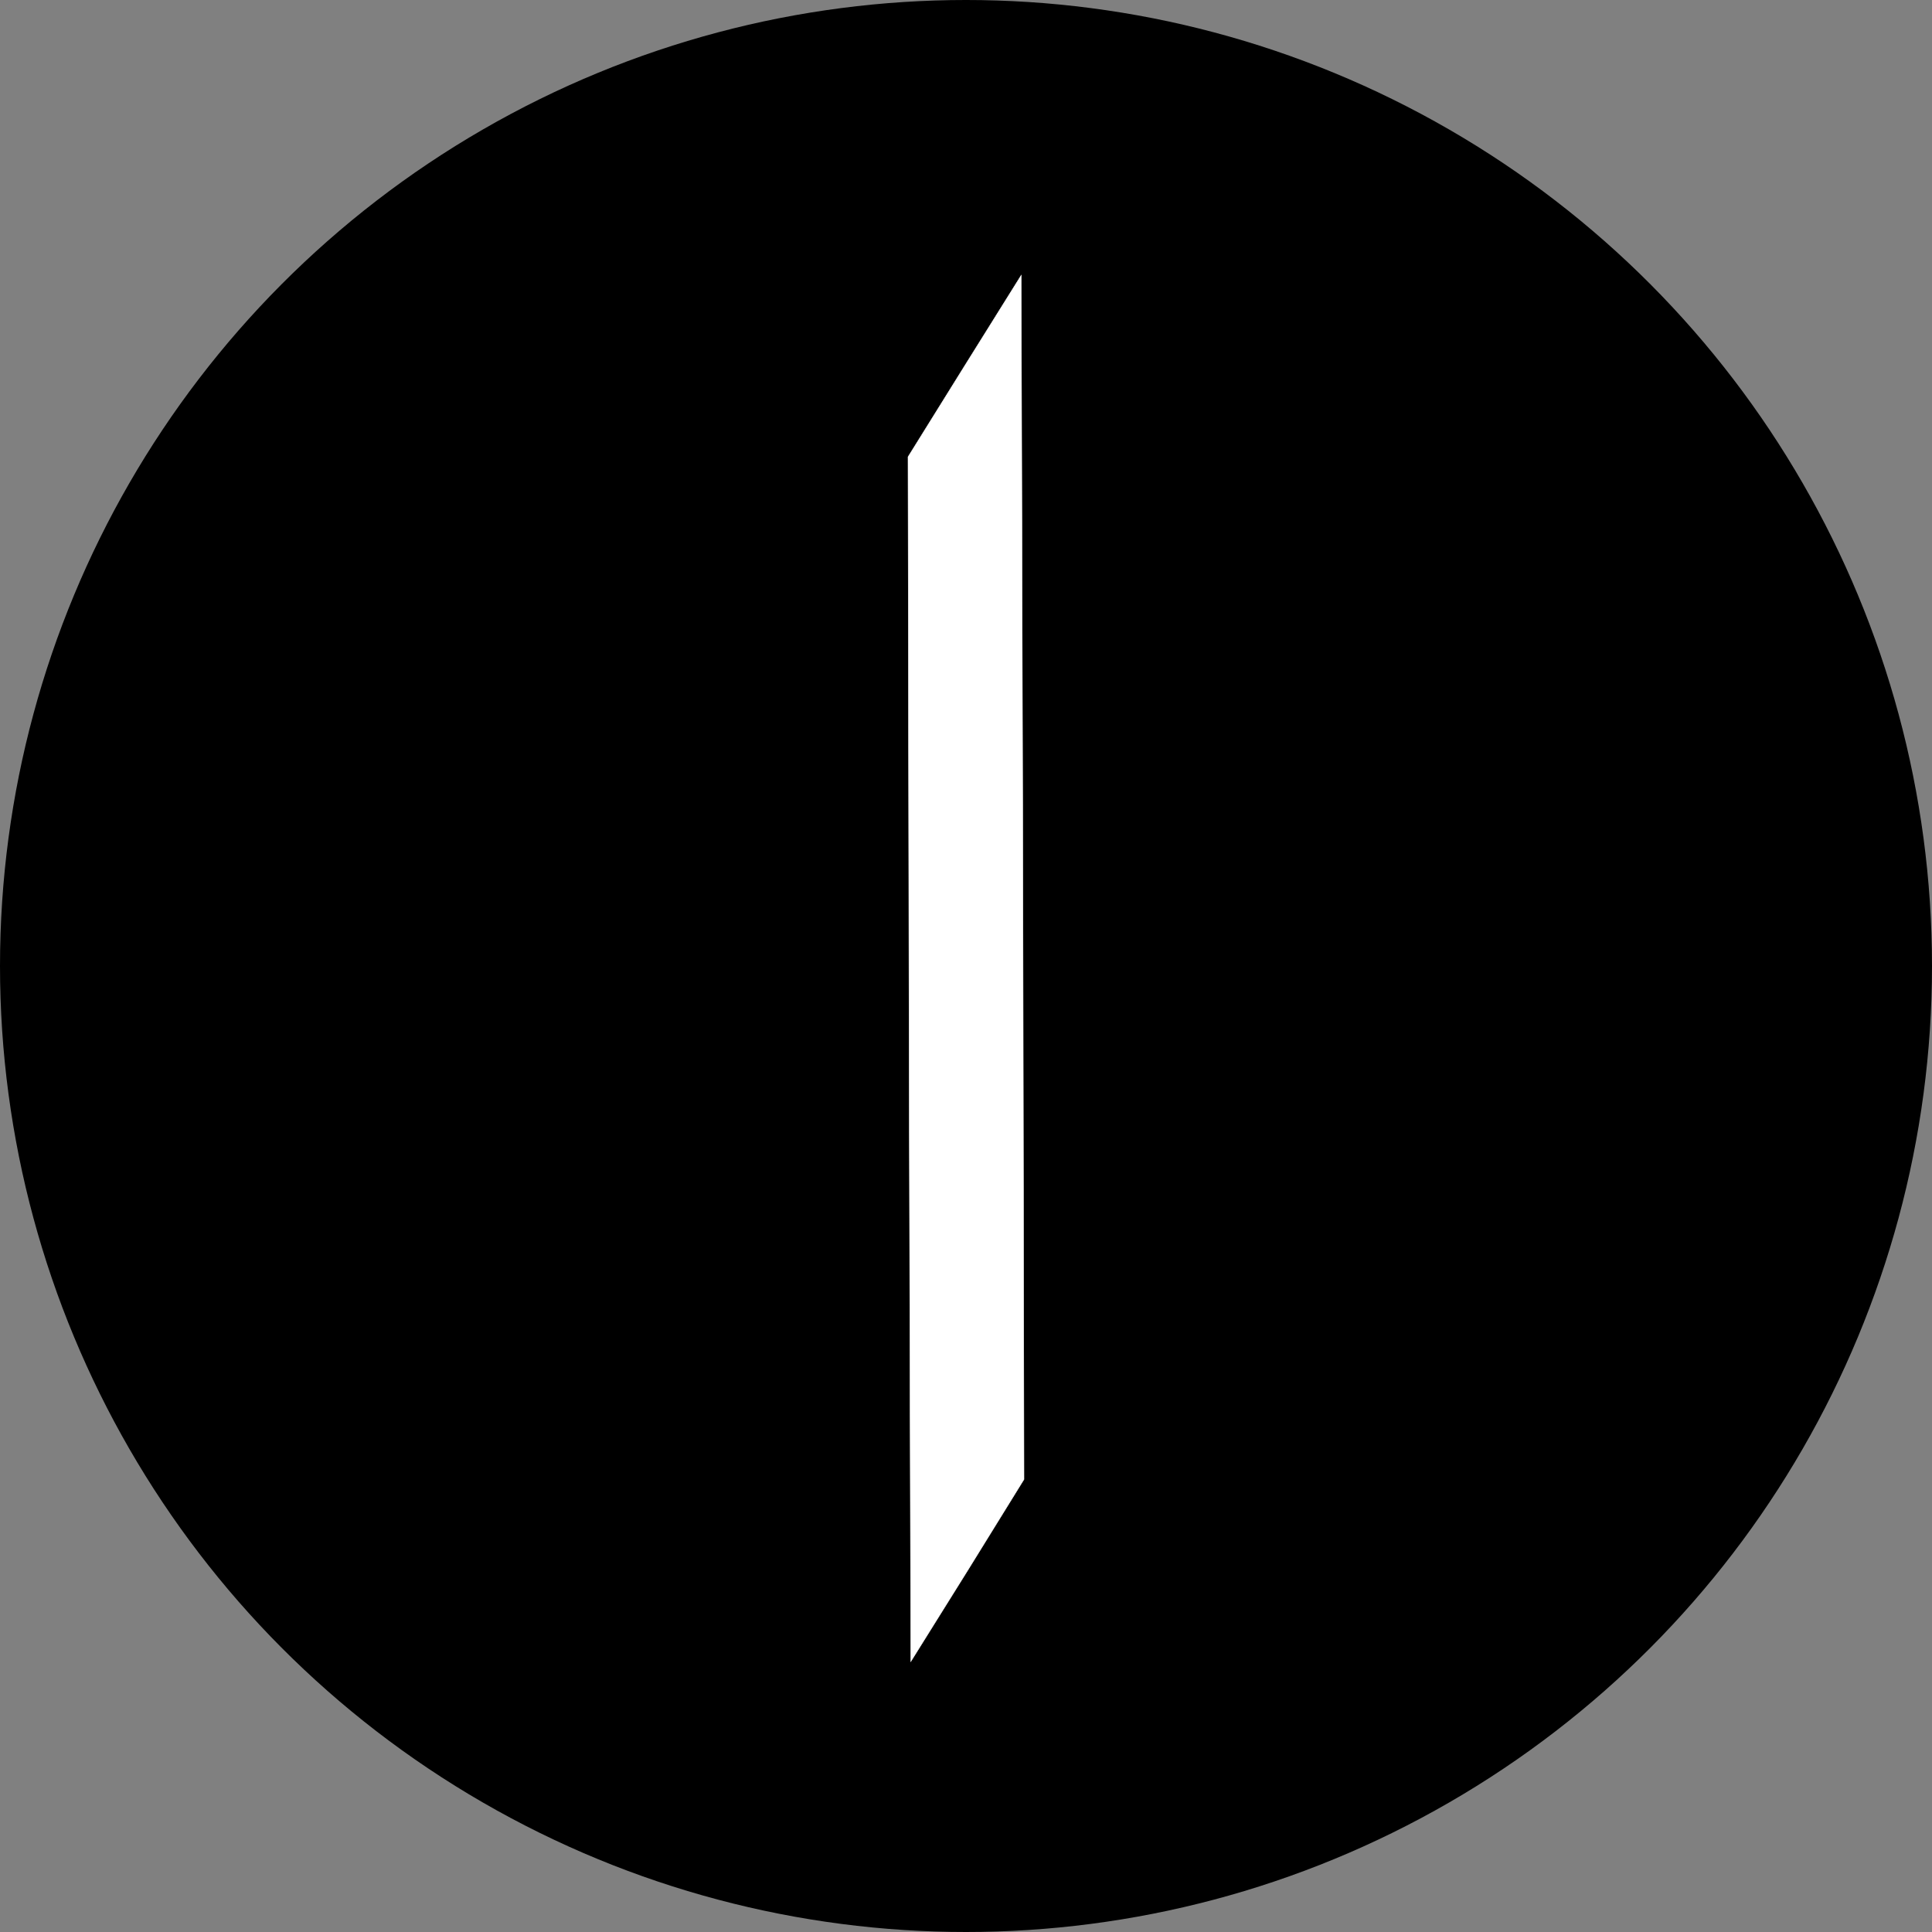 <svg width="400" height="400" viewBox="0 0 400 400" fill="none" xmlns="http://www.w3.org/2000/svg">
<rect x="0" y="0" width="400" height="400" fill="#808080" stroke="none"/>
<g clip-path="url(#clip0_1_2)">
<circle cx="200" cy="200" r="200" fill="black"/>
<path d="M200.343 325.146L188.571 344L188.229 219.238L188 94.592L199.657 75.854L211.429 57L211.771 181.646L212 306.292L200.343 325.146Z" fill="white" stroke="white" stroke-width="0.1"/>
</g>
<defs>
<clipPath id="clip0_1_2">
<rect width="400" height="400" fill="white"/>
</clipPath>
</defs>
</svg>
